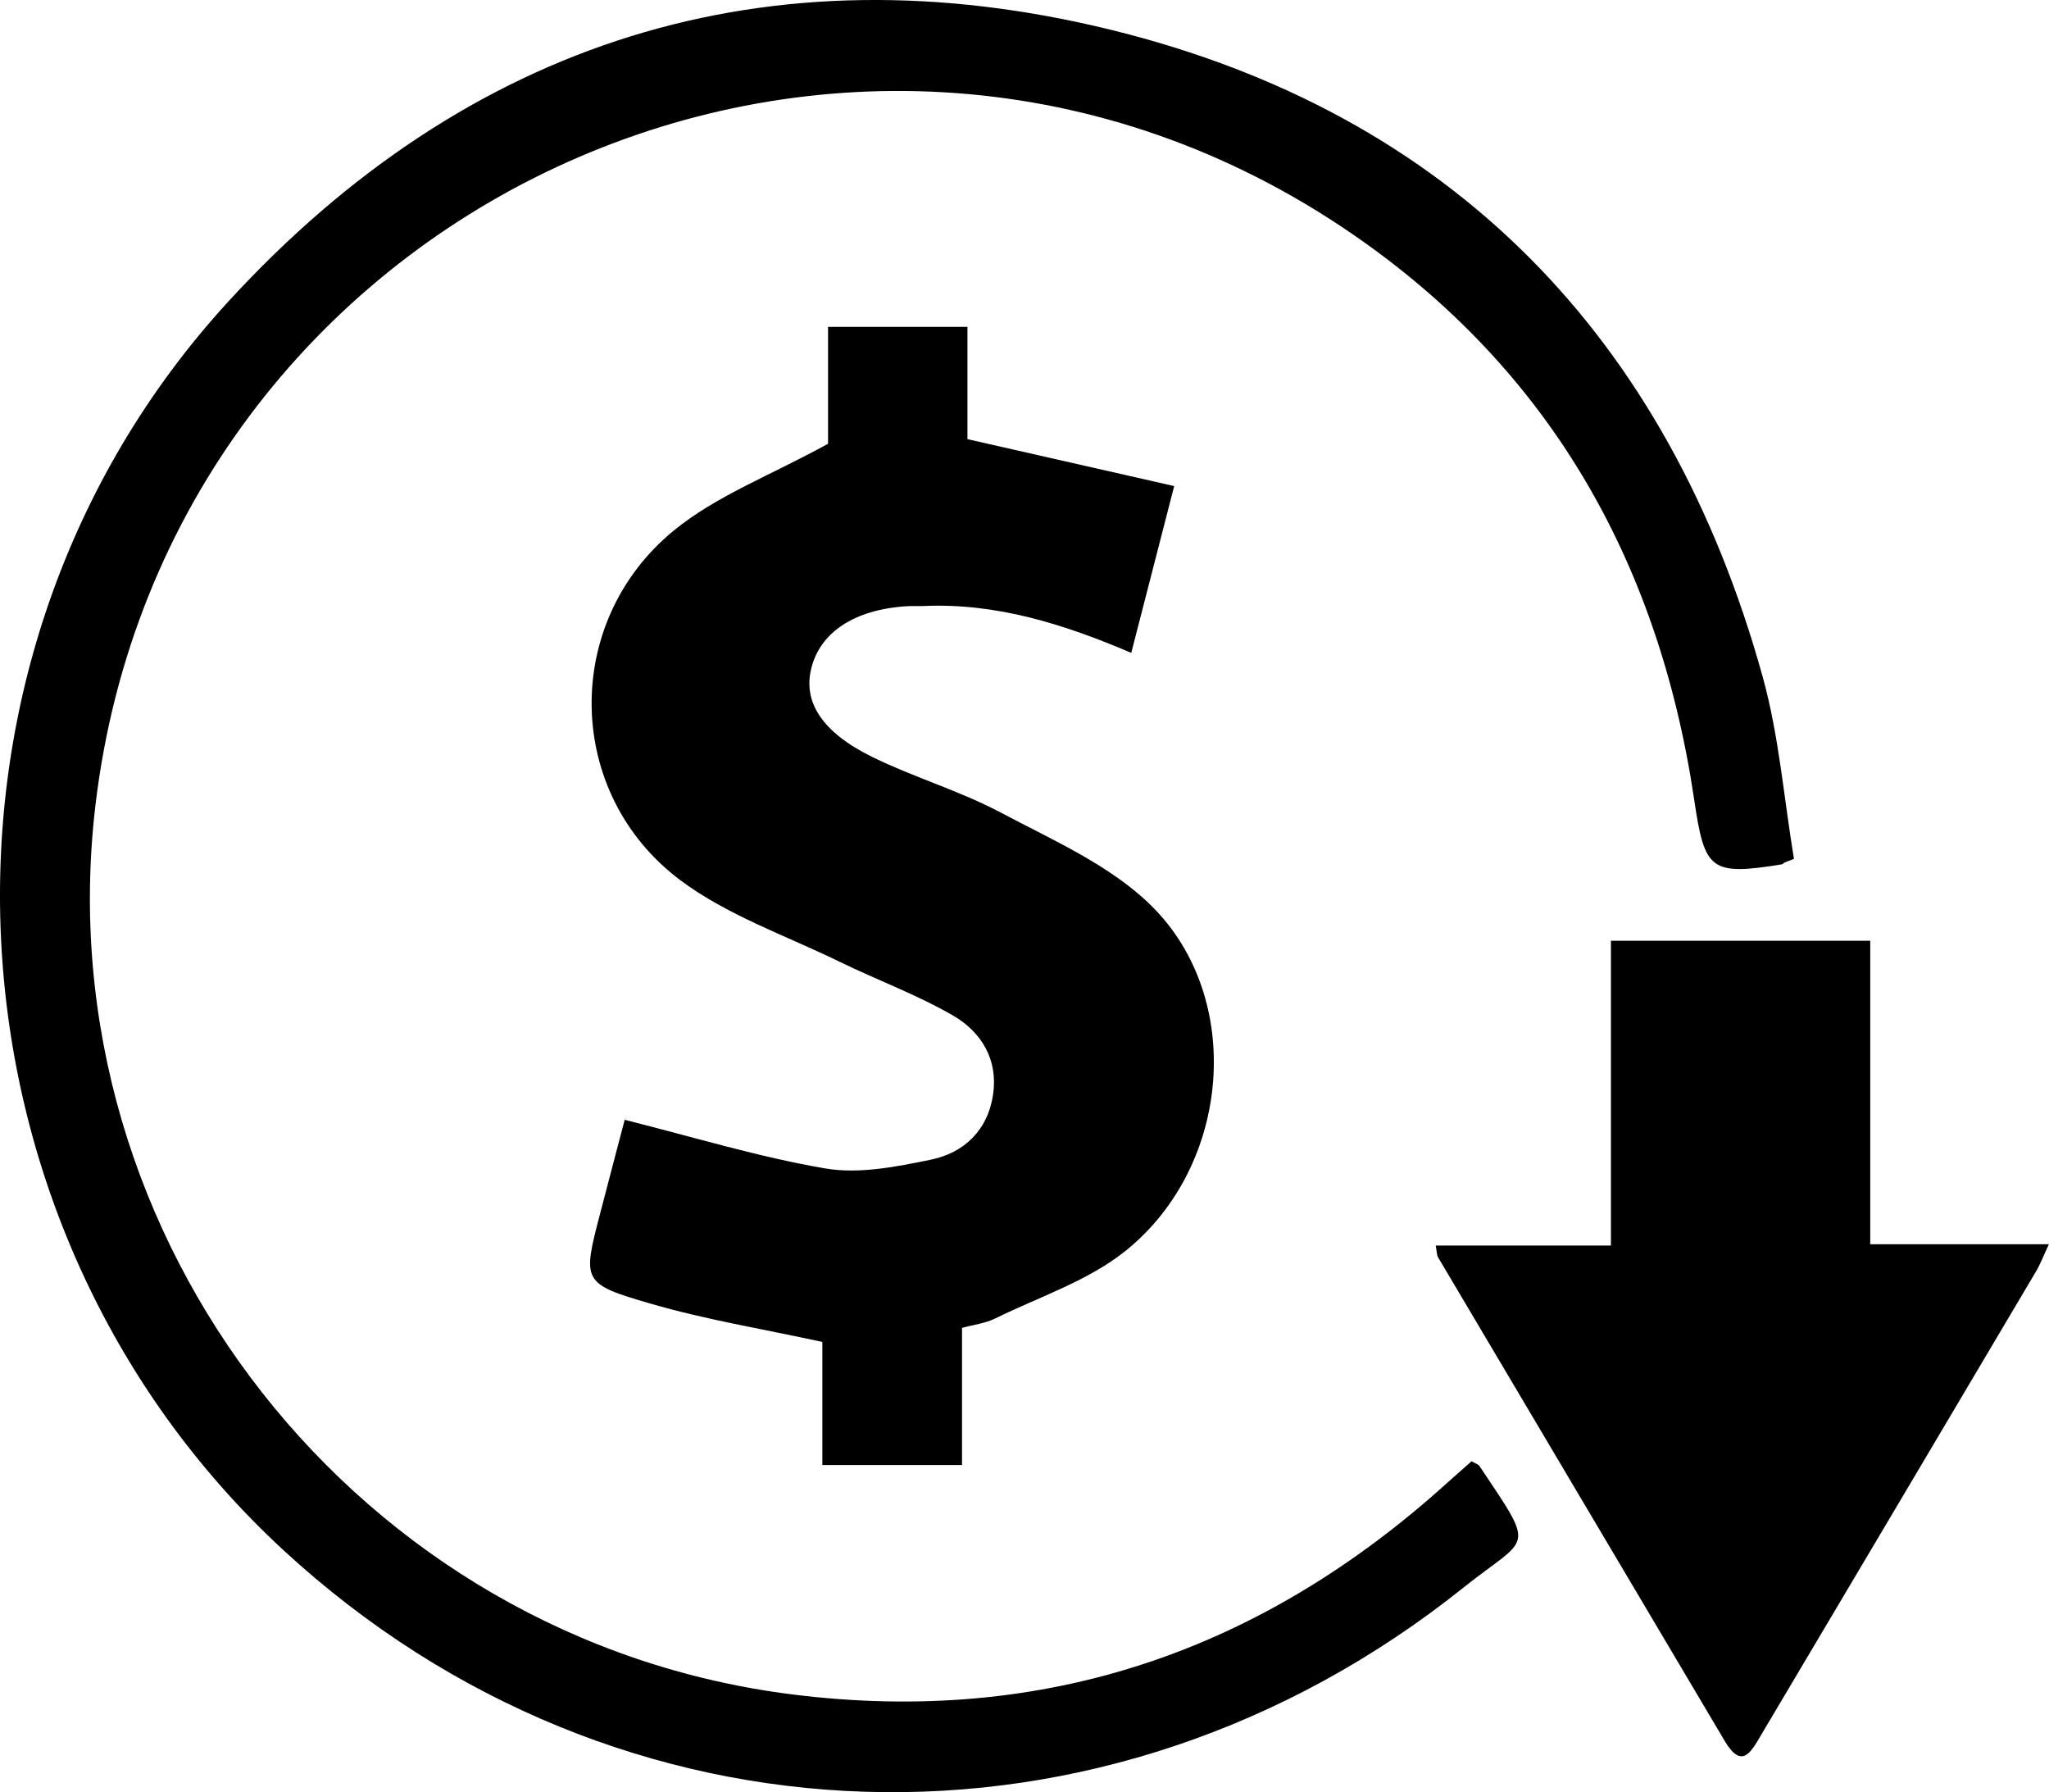 <?xml version="1.0" encoding="UTF-8"?>
<svg id="Layer_1" data-name="Layer 1" xmlns="http://www.w3.org/2000/svg" viewBox="0 0 230.5 201.58">
  <defs>
    <style>
      .cls-1 {
        stroke-width: 0px;
      }
    </style>
  </defs>
  <path class="cls-1" d="m200.72,97.03c-.1.07-.19.17-.3.19-8.02,1.29-8.66.66-9.83-7.25-4.03-27.21-16.71-49.26-39.84-64.58C94.39-11.94,18.67,23.41,10.73,90.62c-5.77,48.83,29.64,93.86,78.44,99.96,28.37,3.55,52.73-4.87,73.72-23.88.9-.81,1.81-1.6,2.65-2.35.47.27.76.34.88.52,6.48,9.7,5.64,7.75-1.79,13.69-40.24,32.18-95.13,30.43-132.67-4.14C-7.89,137.71-11.03,73.97,25.67,33.93,52.61,4.54,86.48-6.11,125,3.36c38.28,9.41,62.7,34.62,73.28,72.72,1.85,6.65,2.39,13.67,3.53,20.52-.37.14-.73.28-1.1.42Z"/>
  <path class="cls-1" d="m132.09,54.67c-1.79,6.95-3.27,12.72-4.83,18.76-7.63-3.26-15.2-5.63-23.36-5.27-.62.03-1.25-.02-1.87.02-5.88.36-9.79,2.92-10.78,7.05-.9,3.74,1.22,7.13,6.88,9.91,4.69,2.3,9.8,3.79,14.41,6.23,5.9,3.13,12.38,5.95,17,10.52,10.48,10.36,8.95,29.19-2.84,38.73-4.23,3.43-9.79,5.23-14.79,7.69-1.08.53-2.35.67-3.69,1.04v15.42h-15.71v-13.84c-6.75-1.47-13.15-2.51-19.33-4.31-7.74-2.24-7.66-2.51-5.65-10.2.92-3.5,1.82-7,2.75-10.5.06-.22.29-.39-.03.02,7.75,1.94,15.1,4.2,22.62,5.48,3.78.64,7.94-.19,11.8-.98,3.78-.77,6.46-3.31,7.05-7.37.57-3.92-1.34-7.01-4.49-8.84-4.07-2.36-8.56-4-12.8-6.07-6.03-2.94-12.59-5.2-17.88-9.15-13.01-9.72-13.37-28.97-.79-39.31,4.78-3.93,10.9-6.22,17.39-9.79v-13.15h15.68v12.63c7.89,1.79,15.34,3.48,23.26,5.28Z"/>
  <path class="cls-1" d="m161.51,140.09h19.71v-34.28h29.17v34.13h20.1c-.64,1.36-.97,2.25-1.45,3.06-10.3,17.39-20.62,34.78-30.94,52.16-1.08,1.82-2.14,3.94-4.08.65-10.75-18.14-21.51-36.28-32.26-54.42-.11-.19-.1-.46-.25-1.31Z"/>
</svg>
